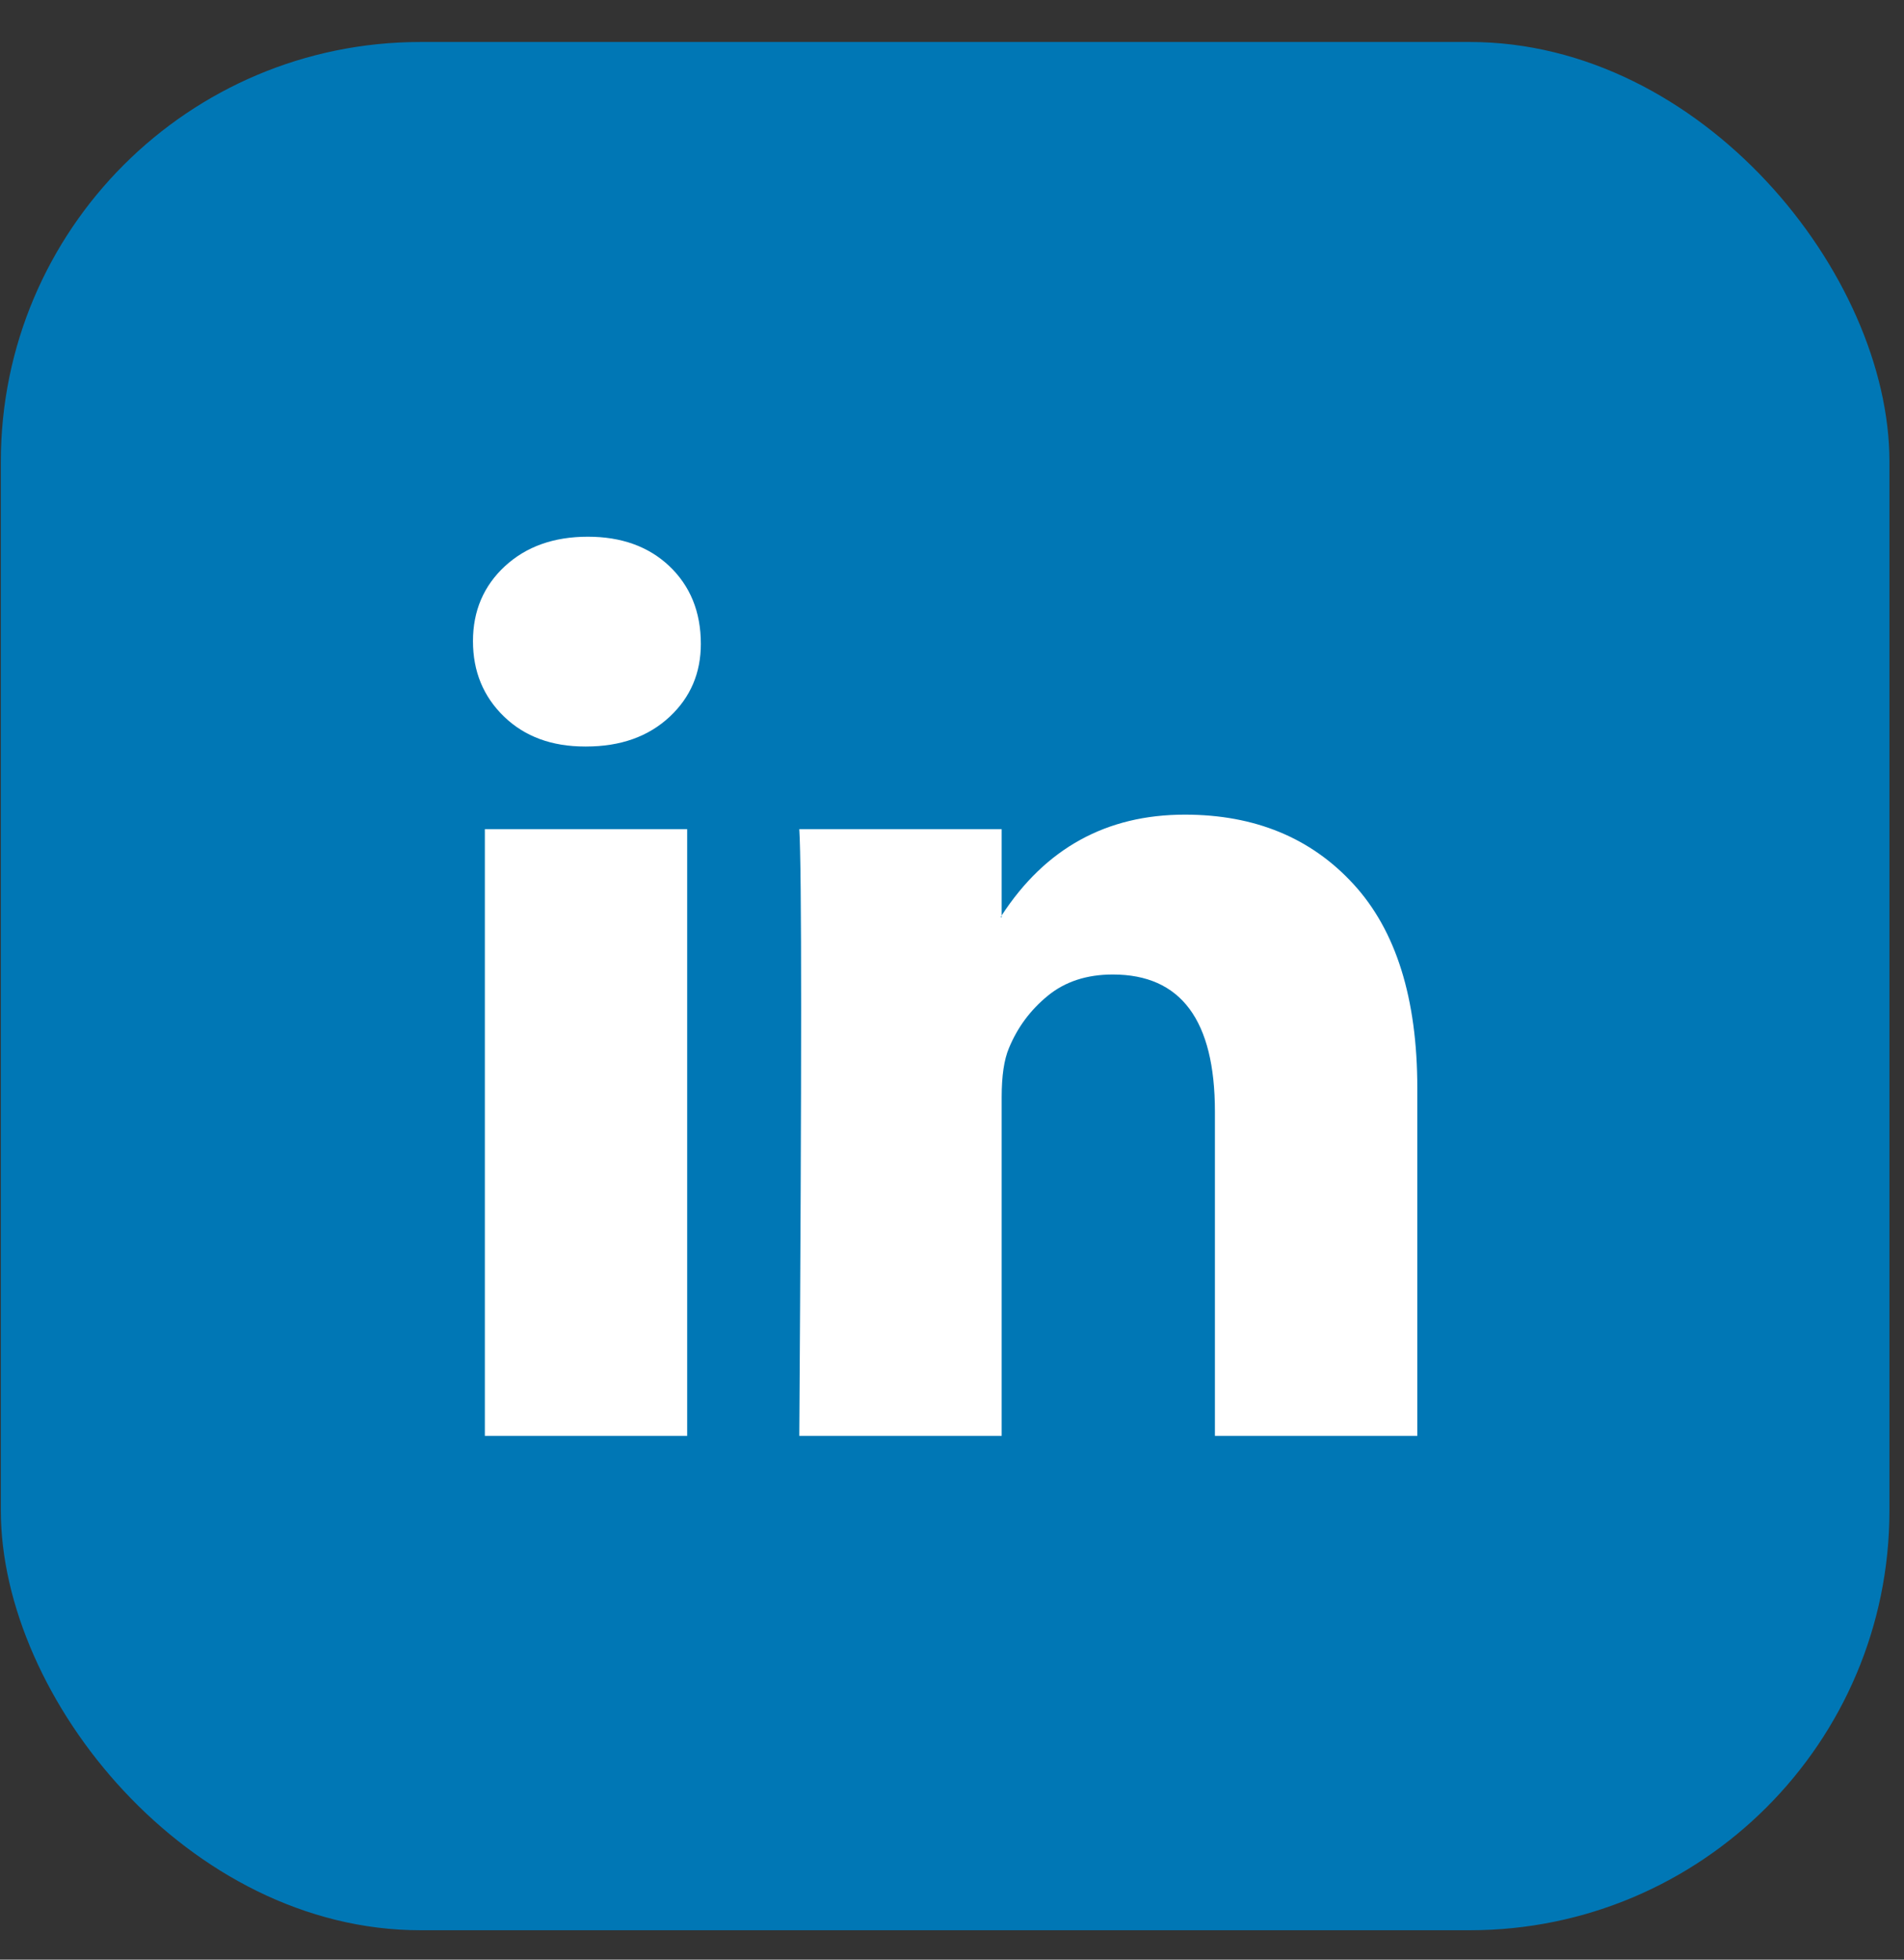 <svg xmlns="http://www.w3.org/2000/svg" width="34" height="35" viewBox="0 0 34 35" fill="none"><rect x="0" y="0" width="34" height="35" fill="#333333" stroke="none"/><rect x="0.015" y="0.75" width="33.725" height="33.725" rx="7.494" fill="#0077B5"></rect><path d="M8.446 11.451C8.446 10.911 8.636 10.465 9.016 10.113C9.396 9.762 9.889 9.586 10.497 9.586C11.094 9.586 11.577 9.759 11.946 10.105C12.325 10.462 12.515 10.927 12.515 11.5C12.515 12.019 12.331 12.452 11.962 12.798C11.582 13.155 11.083 13.333 10.465 13.333H10.448C9.851 13.333 9.369 13.155 9 12.798C8.631 12.441 8.446 11.992 8.446 11.451ZM8.658 25.645V14.809H12.271V25.645H8.658ZM14.273 25.645H17.887V19.595C17.887 19.216 17.93 18.924 18.017 18.719C18.169 18.351 18.399 18.04 18.709 17.786C19.018 17.532 19.406 17.405 19.872 17.405C21.088 17.405 21.695 18.221 21.695 19.854V25.645H25.309V19.433C25.309 17.832 24.929 16.618 24.169 15.791C23.41 14.963 22.406 14.55 21.158 14.55C19.759 14.55 18.668 15.15 17.887 16.35V16.383H17.87L17.887 16.35V14.809H14.273C14.295 15.155 14.306 16.231 14.306 18.038C14.306 19.843 14.295 22.38 14.273 25.645Z" fill="white"></path></svg>